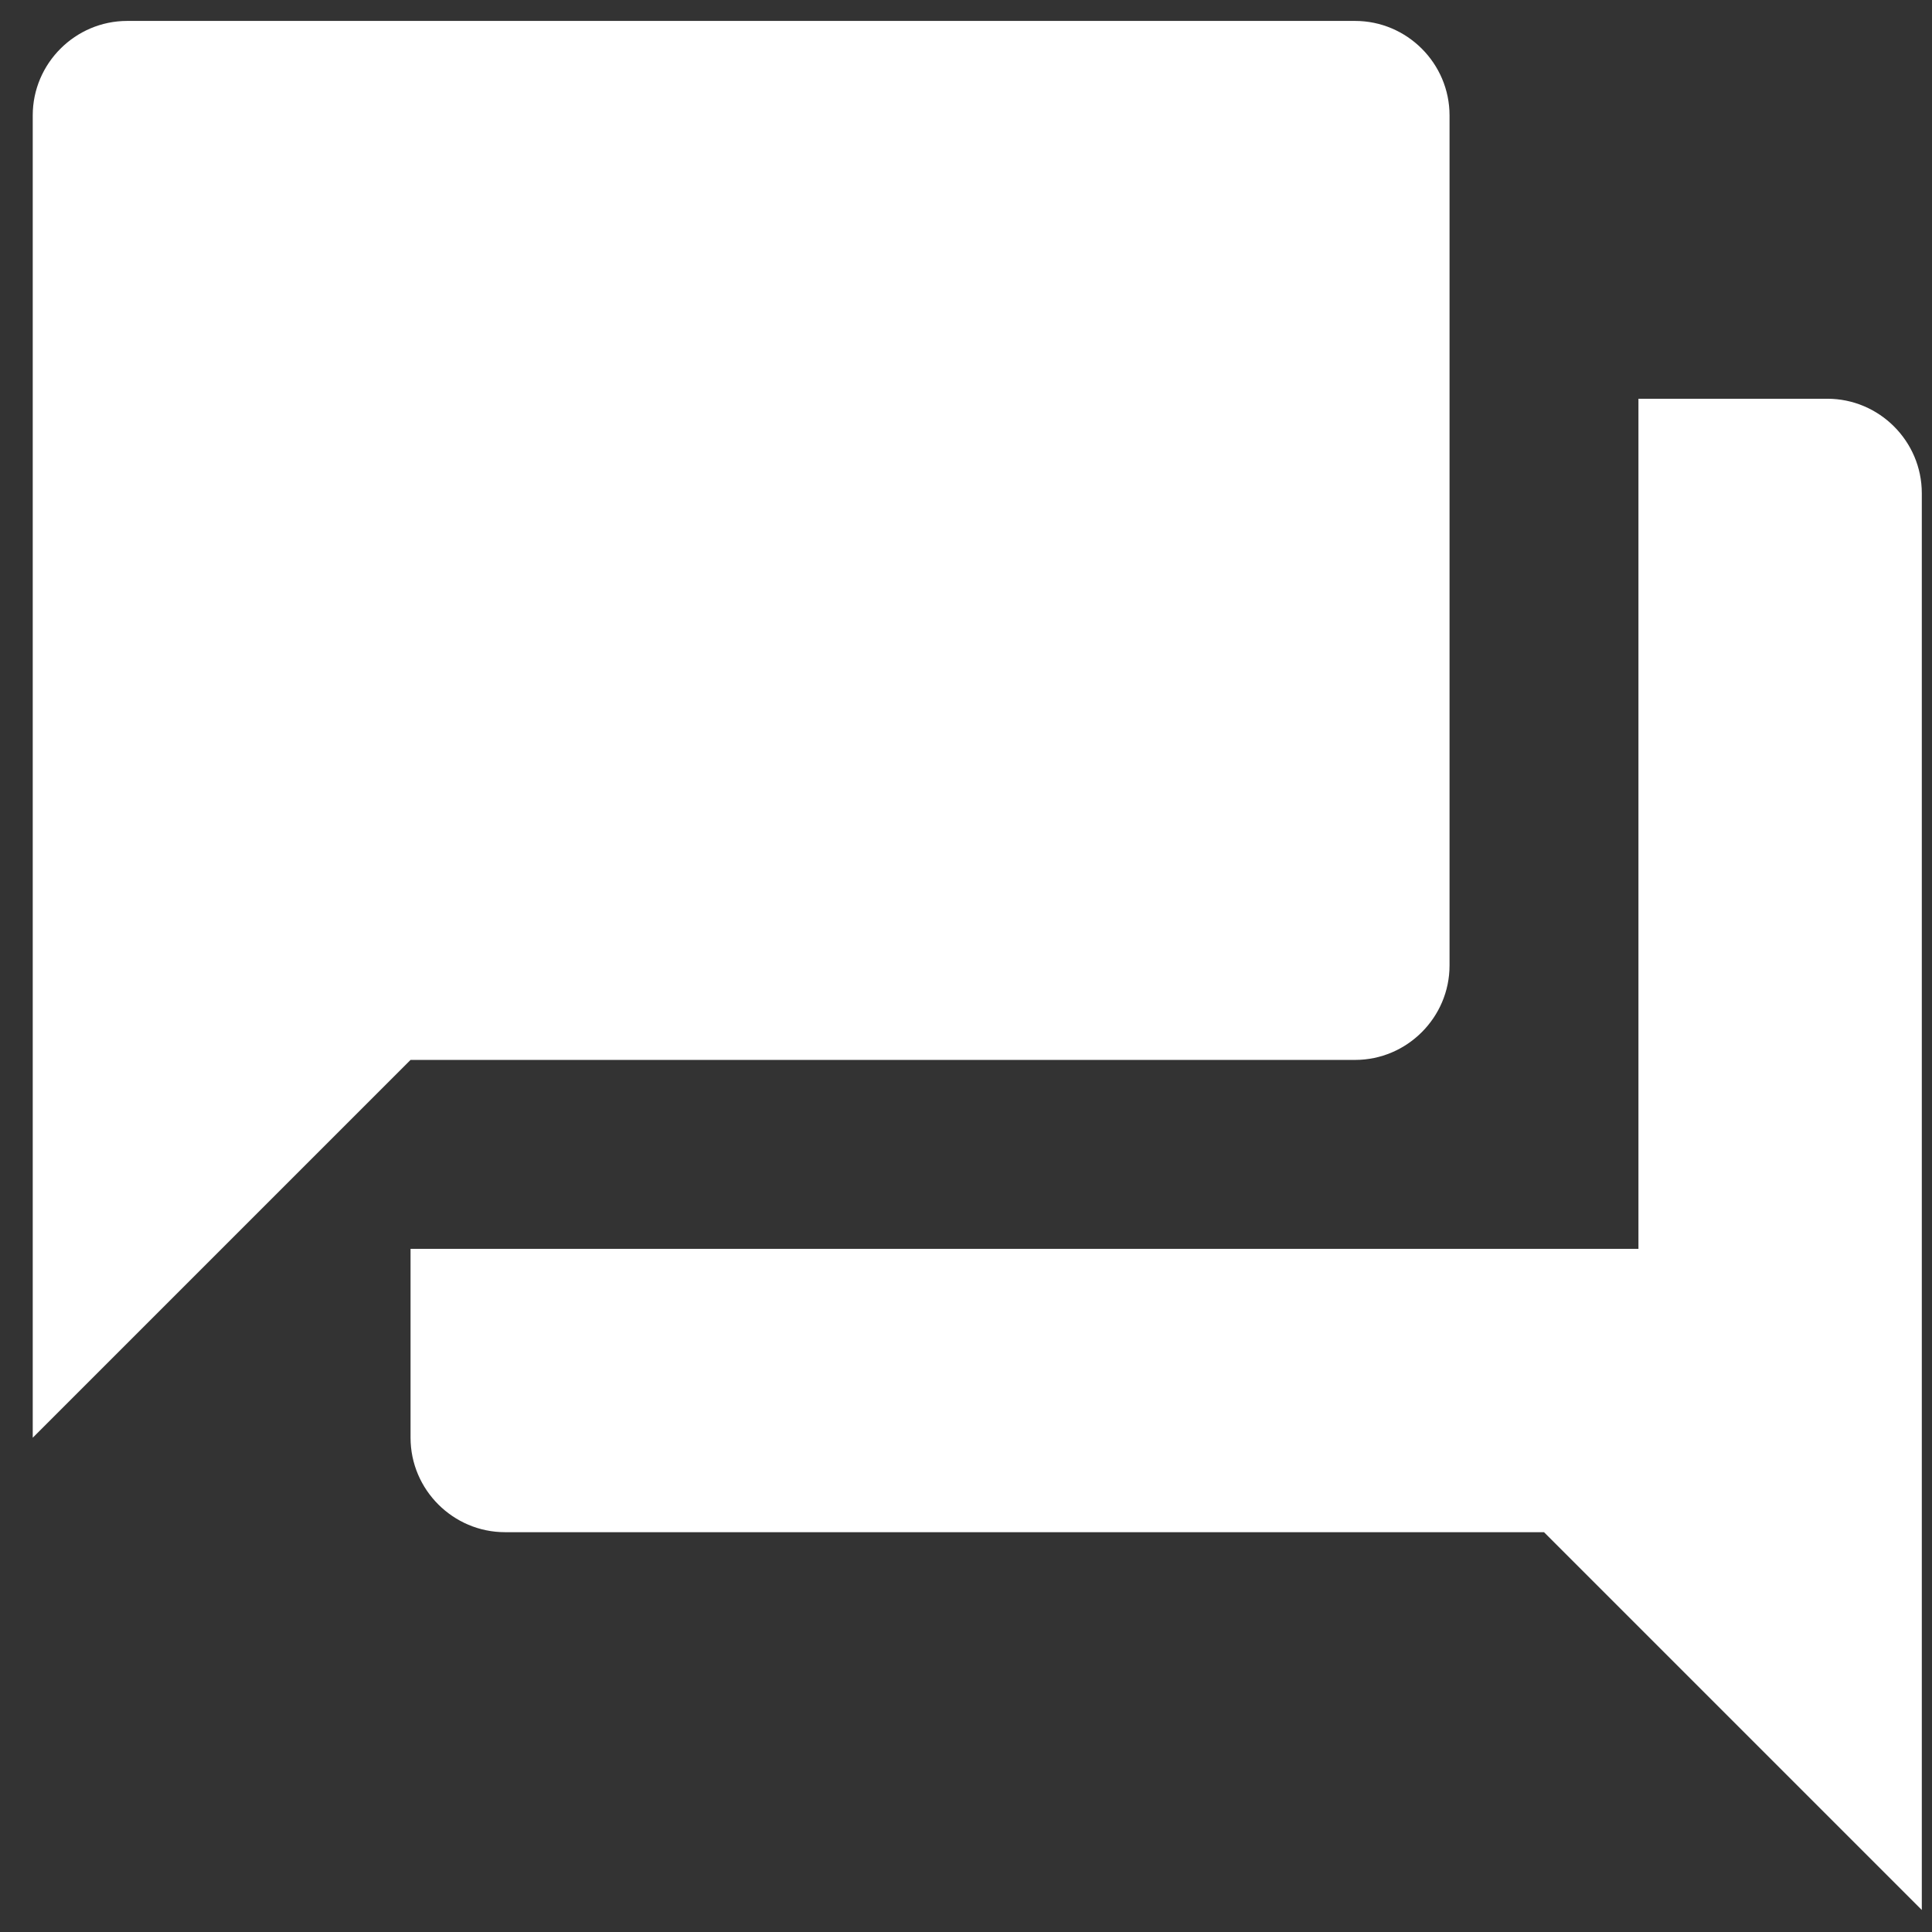 <svg width="18" height="18" viewBox="0 0 18 18" fill="none" xmlns="http://www.w3.org/2000/svg">
<rect x="0" y="0" width="18" height="18" fill="#333333" stroke="none"/>
<path d="M17.025 3.715H15.265V11.635H3.825V13.395C3.825 13.879 4.221 14.275 4.705 14.275H14.385L17.905 17.795V4.595C17.905 4.111 17.509 3.715 17.025 3.715ZM13.505 8.995V1.075C13.505 0.591 13.109 0.195 12.625 0.195H1.185C0.701 0.195 0.305 0.591 0.305 1.075V13.395L3.825 9.875H12.625C13.109 9.875 13.505 9.479 13.505 8.995Z" fill="white"/>
</svg>
